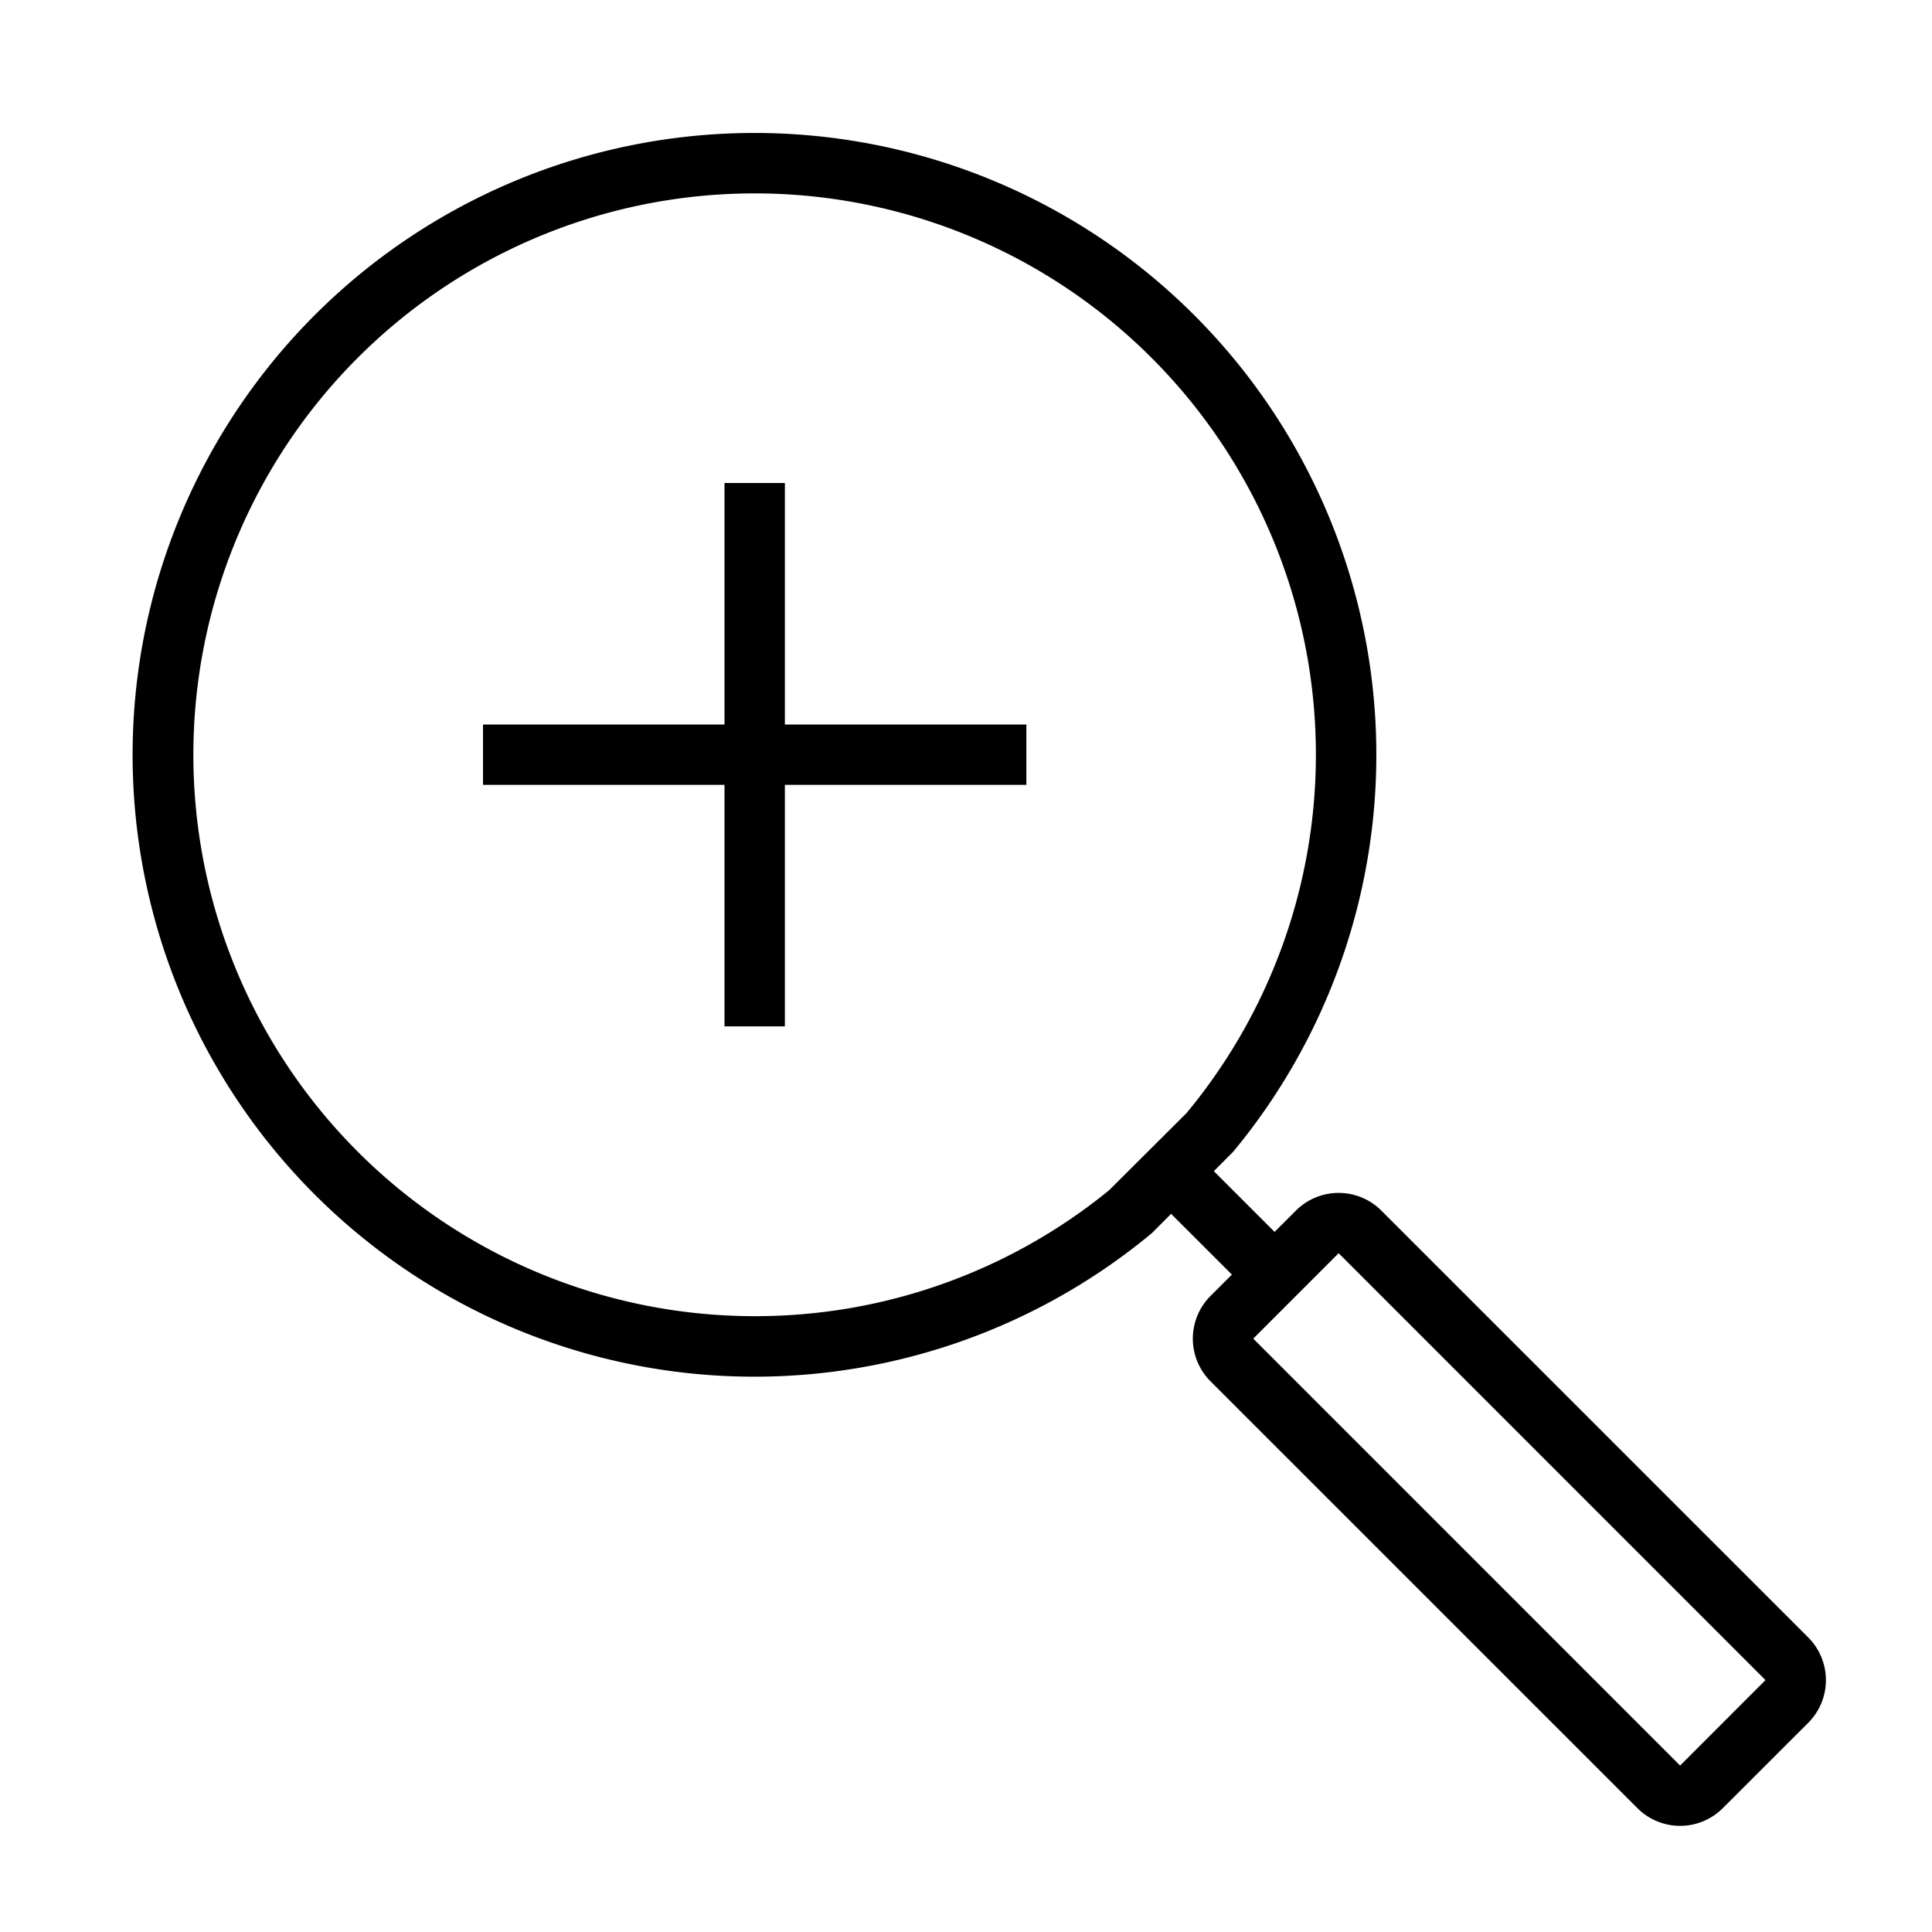 <svg xmlns="http://www.w3.org/2000/svg" viewBox="0 0 32 32"><path d="M29.95 27.121l-7.071-7.07a1 1 0 0 0-1.414 0l-.354.353-1.006-1.006.32-.321a10.3 10.3 0 1 0-1.348 1.349l.32-.321 1.007 1.006-.354.354a1 1 0 0 0 0 1.414l7.071 7.07a1 1 0 0 0 1.414 0l1.415-1.414a1 1 0 0 0 0-1.414zm-11.583-7.404a9.272 9.272 0 0 1-5.87 2.083h-.001A9.299 9.299 0 0 1 5.928 5.924a9.296 9.296 0 0 1 13.723 12.514zm9.461 9.526l-7.07-7.071 1.414-1.415 7.07 7.071zM13 12h4v1h-4v4h-1v-4H8v-1h4V8h1z"/><path fill="none" d="M0 0h32v32H0z"/></svg>